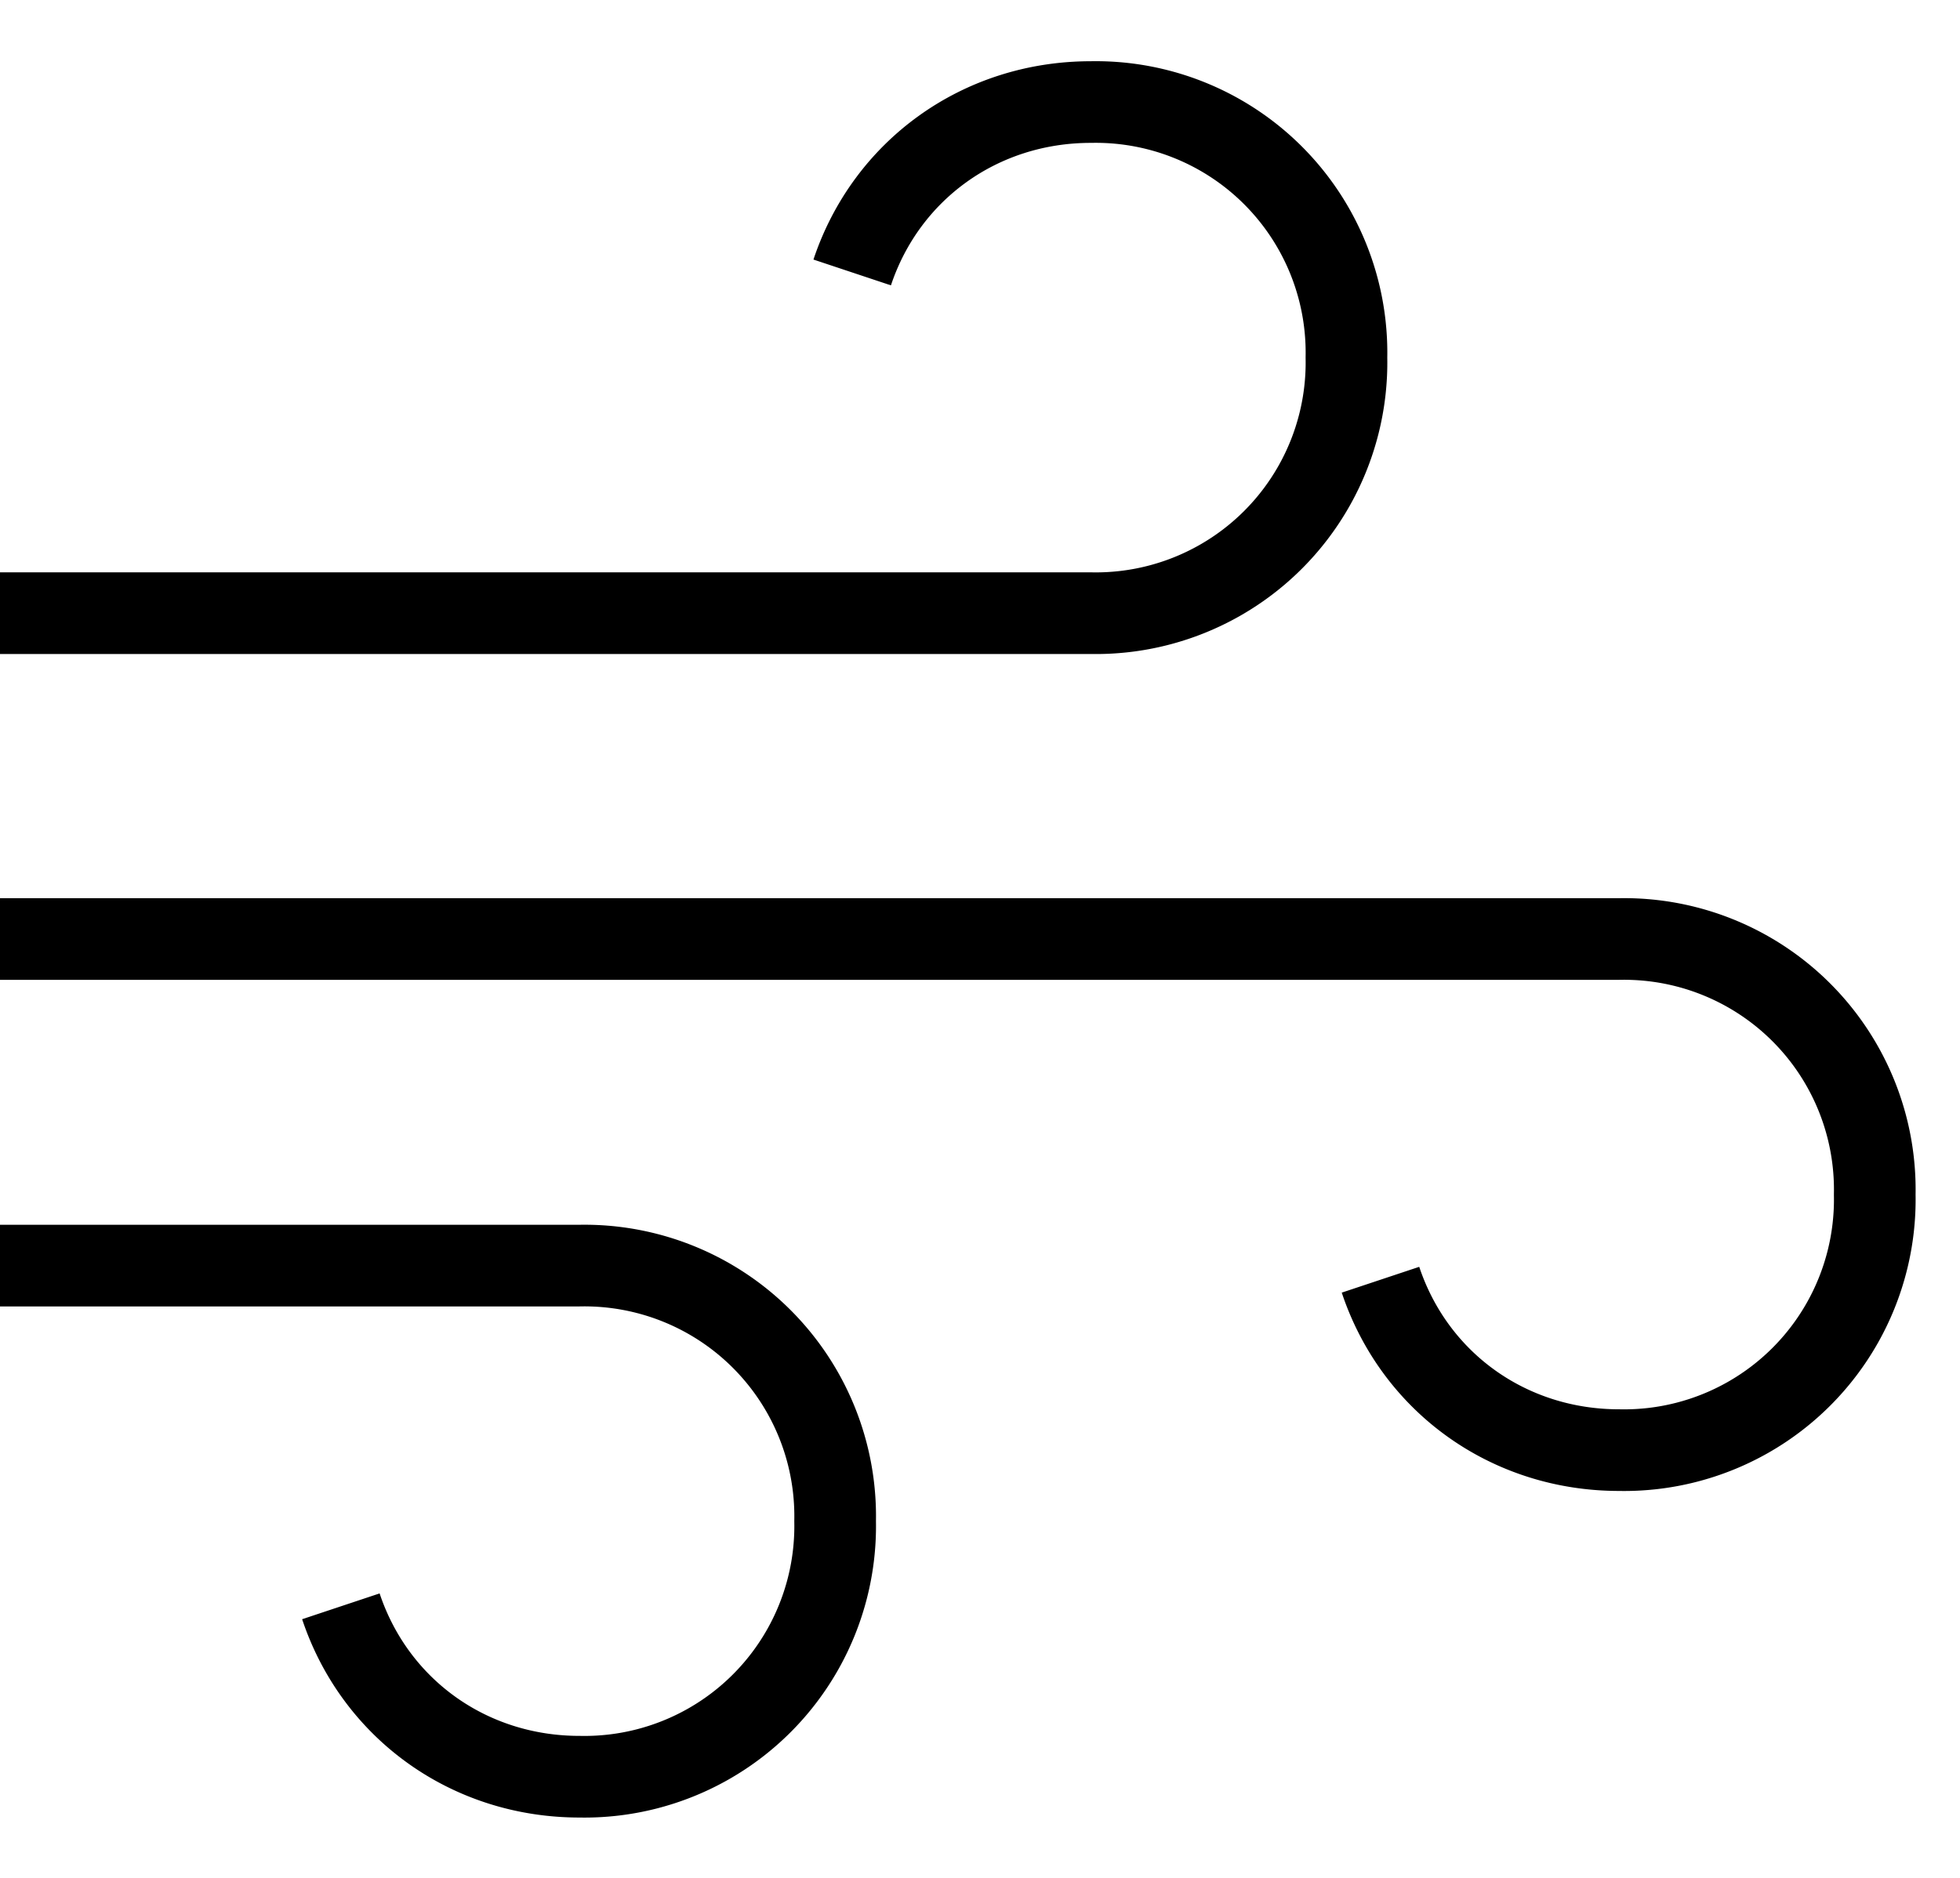 <svg xmlns="http://www.w3.org/2000/svg" width="24" height="23" stroke="#000" fill="none" stroke-linejoin="round"><path d="M10.435 3.337C10.852 2.085 12 1.25 13.357 1.25a3.07 3.07 0 0 1 3.13 3.13 3.07 3.07 0 0 1-3.13 3.13H0m4.174 12.164c.417 1.252 1.565 2.087 2.922 2.087a3.07 3.07 0 0 0 3.13-3.13 3.07 3.07 0 0 0-3.13-3.13H0m16.904.173c.417 1.252 1.565 2.087 2.922 2.087a3.07 3.07 0 0 0 3.13-3.13 3.07 3.07 0 0 0-3.13-3.13H0"/></svg>
